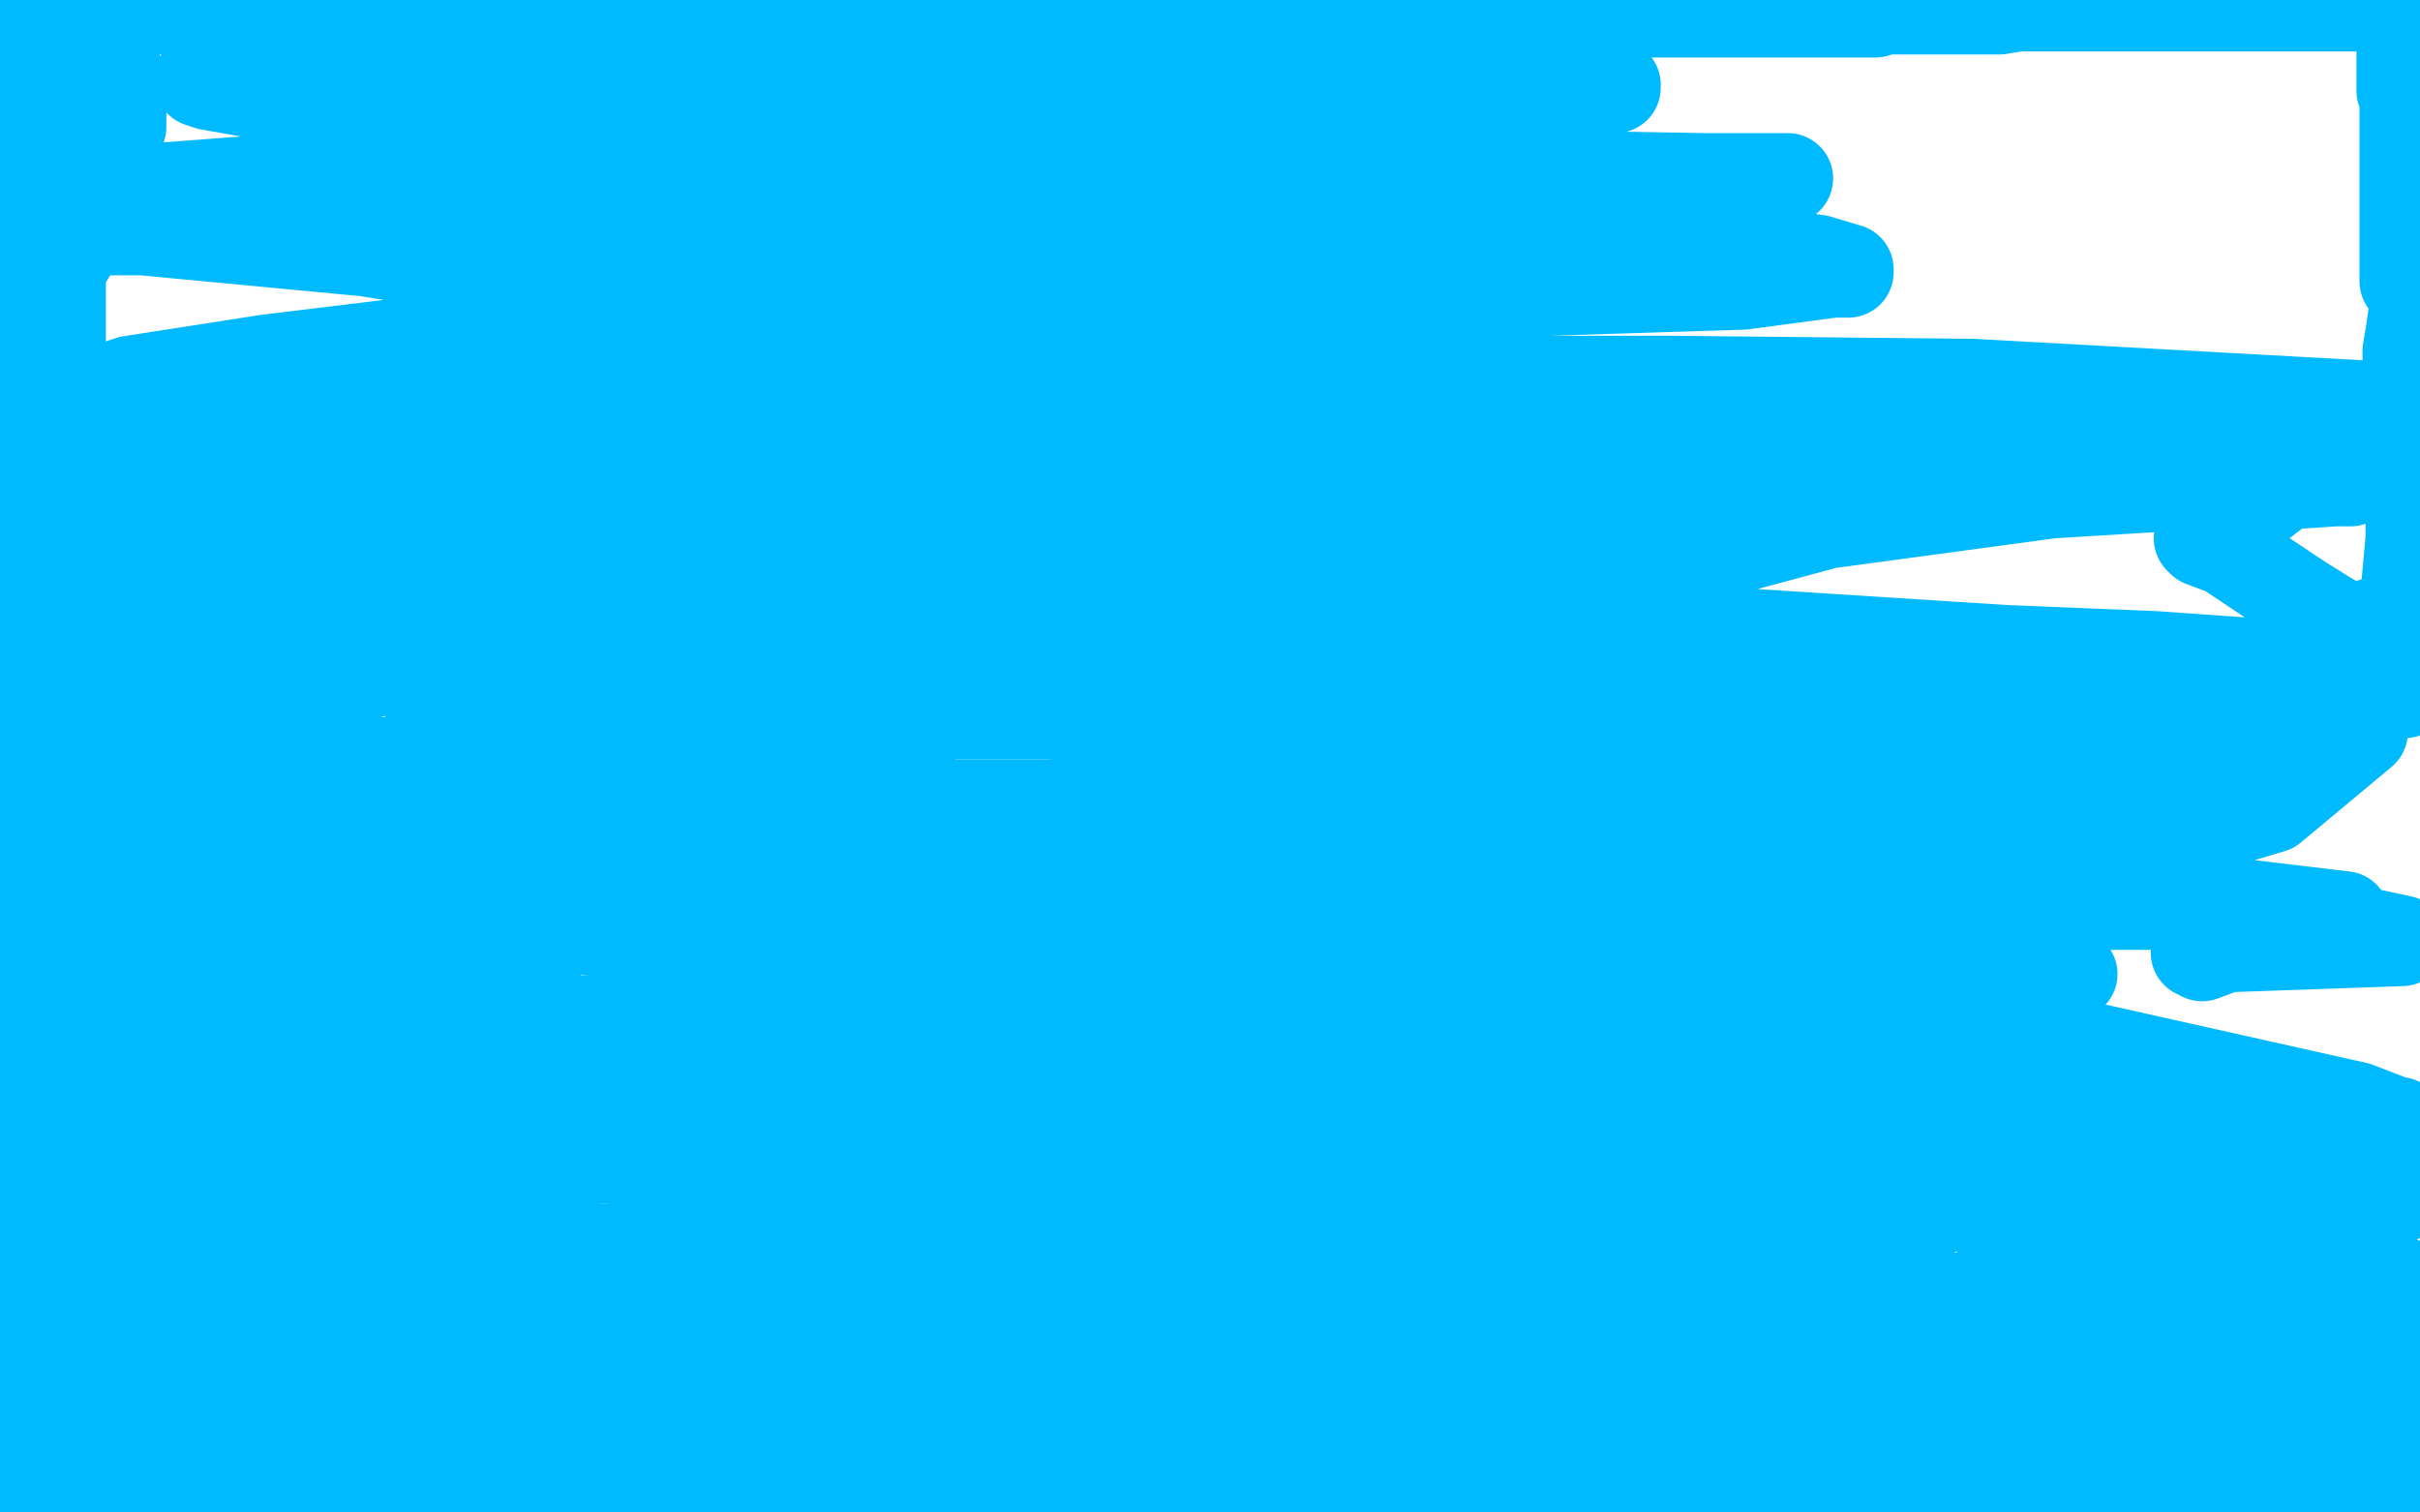 <?xml version="1.0" standalone="no"?>
<!DOCTYPE svg PUBLIC "-//W3C//DTD SVG 1.1//EN"
"http://www.w3.org/Graphics/SVG/1.1/DTD/svg11.dtd">

<svg width="800" height="500" version="1.1" xmlns="http://www.w3.org/2000/svg" xmlns:xlink="http://www.w3.org/1999/xlink" style="stroke-antialiasing: false"><desc>This SVG has been created on https://colorillo.com/</desc><rect x='0' y='0' width='800' height='500' style='fill: rgb(255,255,255); stroke-width:0' /><polyline points="11,490 11,489 11,489 11,488 11,488 11,487 11,487 11,486 11,486 11,483 11,483 11,481 11,481 11,480 11,480 11,478 11,475 11,473 11,472 11,469 11,466 11,465 11,462 11,460 11,457 11,454 11,450 11,446 11,442 11,438 11,434 11,429 11,425 11,422 11,420 11,417 11,414 11,412 11,408 11,402 11,398 11,394 11,392 11,391 11,388 10,387 10,383 10,380 10,375 10,372 10,368 10,364 10,359 10,353 10,348 10,344 10,341 10,338 10,335 10,331 10,328 10,324 10,321 10,318 10,316 10,313 10,309 10,305 10,301 10,298 10,292 10,287 10,281 10,275 9,268 9,263 8,257 8,252 7,248 7,244 7,240 7,235 7,232 7,229 7,228 7,223 7,217 7,211 7,202 8,192 8,183 8,174 8,166 8,160 8,157 8,155 8,153 8,152 8,150 9,146 9,143 9,141 9,137 9,133 9,129 9,126 9,122 9,117 9,113 9,109 9,103 9,99 9,95 9,91 9,86 9,82 9,78 8,76 8,73 7,70 7,68 6,64 6,62 6,61 6,58 6,54 6,51 6,48 6,46 6,43 6,39 6,30 6,24 7,18 7,12 7,8 7,6 7,5 7,4 7,3 7,2 8,2 12,1 15,1 18,1 19,1 20,1 21,1 22,1 23,1 23,2 23,3 24,4 24,5 24,6 24,7 24,8 24,10 23,13 22,15 21,19 21,20 20,23 20,25 20,27 20,30 20,31 20,32 20,33 20,34 20,35 20,37 20,38 20,41 20,43 20,46 20,48 20,51 20,54 20,56 20,59 20,62 20,65 20,68 20,70 20,74 20,78 20,82 20,86 20,89 20,91 20,94 20,95 20,97 20,100 20,103 20,106 20,110 20,112 20,115 20,118 20,121 20,127 20,132 20,138 20,142 20,146 20,149 20,153 20,155 20,159 20,162 20,166 20,171 20,175 20,179 20,183 20,187 20,192 20,198 20,202 19,206 19,209 19,213 19,216 19,218 19,220 18,223 18,224 18,227 18,229 18,230 18,233 18,234 18,237 18,239 18,242 18,246 18,251 17,257 16,263 15,269 14,279 11,288 10,296 8,304 8,310 7,316 7,320 7,325 7,328 7,330 7,331 6,334 6,336 6,337 6,338 6,339 6,340 6,341 6,342 5,343 5,344 5,345 5,346 5,347 5,348 5,349 5,350 5,351 5,352 5,353 5,354 5,355 5,356 5,357 5,358 5,359 6,360 6,361 7,364 7,366 8,369 8,371 9,372 10,374 11,377 12,379 13,382 15,384 16,385 16,386 17,386 17,387 18,387 19,387 20,387 21,387 23,387 26,387 28,387 29,387 30,387 31,387 32,387 33,386 34,386 34,385 35,385 36,384 38,384 38,383 39,383 40,383 42,383 46,383 49,383 53,382 55,382 56,382 57,382 58,382 59,382 60,382 61,382 62,382 63,382 64,382 65,382 68,382 69,382 71,382 74,381 76,381 80,381 84,381 88,381 92,381 96,381 99,381 105,381 109,381 114,381 120,381 127,382 133,382 141,382 148,382 155,382 162,382 170,383 179,383 191,383 201,383 211,384 226,384 239,385 258,385 273,386 292,387 307,387 324,388 345,389 366,392 381,393 399,394 413,394 429,395 444,396 455,396 471,396 483,396 496,396 503,396 512,396 518,396 527,396 536,396 545,396 557,396 566,396 575,396 583,396 592,396 599,396 609,396 618,396 630,396 636,396 648,396 660,396 669,396 682,396 690,396 699,396 706,396 712,396 720,396 733,396 743,396 753,396 761,396 771,396 780,396 793,396 552,393 544,393 535,393 523,393 511,393 496,392 489,392 483,392 477,392 466,391 455,390 445,390 439,390 428,389 417,389 398,386 380,384 368,382 356,382 349,382 335,382 318,381 303,381 284,380 266,379 249,379 219,376 189,373 162,371 145,369 135,368 133,368 132,368 131,367 138,366 169,357 237,350 382,346 567,346 612,324 386,315 246,309 157,306 147,305 150,304 162,299 211,289 300,282 369,282 435,283 456,284 457,284 456,284 447,285 416,287 388,287 368,288 359,289 346,290 325,290 310,290 313,289 357,281 473,271 572,269 631,268 668,268 669,268 667,268 633,264 516,253 278,229 91,212 15,178 118,175 205,176 326,180 394,181 424,182 444,183 445,183 441,184 410,185 359,186 252,184 184,183 145,183 140,183 142,182 161,176 211,170 281,168 396,168 484,169 531,169 559,169 567,169 562,169 526,169 478,169 351,165 262,164 184,164 161,164 153,163 158,161 188,155 282,145 762,144 779,134 652,127 553,126 435,126 330,124 283,122 249,119 244,117 263,110 284,105 355,98 512,96 576,94 606,90 611,90 611,89 601,86 564,81 511,79 464,79 417,80 328,80 294,80 282,80 285,77 314,68 348,63 421,60 483,60 539,59 567,59 587,59 591,59 590,59 563,59 507,58 381,52 266,47 182,41 114,34 86,31 69,28 66,27 66,26 71,22 96,17 164,13 258,13 358,19 457,25 522,28 534,28 534,29 526,29 492,30 438,32 323,35 249,38 190,40 163,40 150,40 148,40 158,40 188,40 216,40 272,42 340,49 364,51 365,52 358,52 311,54 204,55 108,58 16,65 5,76 47,76 121,83 195,95 211,98 213,98 194,104 129,114 88,119 43,126 34,129 33,129 36,129 65,127 102,126 149,125 197,124 221,123 227,123 225,123 194,129 121,139 34,148 83,178 178,191 215,197 234,201 238,203 229,205 182,214 117,223 49,233 26,239 20,241 19,242 22,242 34,242 75,247 117,251 186,259 217,263 253,267 271,268 274,269 272,270 247,273 178,279 100,281 9,285 4,289 83,294 172,302 240,309 299,318 323,321 329,324 329,325 323,326 297,331 231,336 146,339 8,340 100,361 221,378 287,385 350,393 401,402 419,406 420,406 417,408 392,413 339,418 264,421 218,424 167,428 140,430 133,431 138,431 186,429 244,427 318,427 386,427 417,427 430,427 424,429 396,433 353,435 249,437 177,437 95,437 56,438 30,439 29,439 30,439 48,440 129,441 250,441 383,441 520,443 587,445 646,450 675,454 685,457 684,459 660,464 548,471 432,472 348,472 292,472 267,475 272,476 285,475 332,475 392,475 486,474 607,473 671,471 705,471 729,471 732,472 728,474 642,495 304,499 263,498 269,496 288,491 340,476 410,462" style="fill: none; stroke: #00baff; stroke-width: 30; stroke-linejoin: round; stroke-linecap: round; stroke-antialiasing: false; stroke-antialias: 0; opacity: 1.0"/>
<polyline points="612,388 497,357 349,320 296,309 287,308 288,306 312,294 390,269" style="fill: none; stroke: #00baff; stroke-width: 30; stroke-linejoin: round; stroke-linecap: round; stroke-antialiasing: false; stroke-antialias: 0; opacity: 1.0"/>
<polyline points="410,462 648,429 678,424 690,420 693,417 693,416 677,407 612,388" style="fill: none; stroke: #00baff; stroke-width: 30; stroke-linejoin: round; stroke-linecap: round; stroke-antialiasing: false; stroke-antialias: 0; opacity: 1.0"/>
<polyline points="390,269 499,251 647,239 784,235 765,236 671,236 611,237 602,238 604,238 623,235 702,229 763,227 724,273 662,302 619,325 608,336 607,339 610,342 634,351 686,363 740,370 763,370 772,369 779,369 778,369 766,370 725,376 665,378 630,380 623,381 629,381 659,378 709,377 752,375 777,374 792,372 793,371 792,371 779,366 694,347 597,328 484,305 400,284 389,281 389,280 408,268 445,256 525,241 610,242 697,254 732,257 745,258 743,259 719,260 651,260 553,258 464,257 452,257 457,257 490,254 546,253 737,298 699,298 668,298 667,299 677,299 738,299 794,311 737,313 726,315 728,316 744,310 775,303 708,295 684,294 678,294 679,292 691,285 751,267 781,242 756,242 738,243 731,244 728,244 733,243 752,237 768,232 787,230 795,227 792,224 769,221 712,217 663,215 569,209 524,203 520,202 524,199 552,187 604,173 678,163 727,160 757,160 772,159 777,159 768,158 585,158 498,158 443,158 434,158 437,158 467,151 527,145 648,139 699,139 747,140 758,141 758,143 758,145 758,152 758,156 753,162 740,172 731,177 727,178 728,179 736,182 748,190 760,198 768,203 773,206 776,207 778,207 782,207 790,204 797,199 797,178 796,189 795,200 794,207 794,226 795,229 795,227 796,220 797,210 797,199 797,190 797,179 797,174 797,168 797,165 797,161 796,157 796,155 796,154 796,152 796,151 796,149 796,144 796,141 796,137 796,134 796,130 796,127 796,125 796,121 796,116 797,110 798,103 799,96 799,92 799,27 799,30 798,36 797,43 796,52 796,62 795,74 795,81 795,85 795,88 795,91 795,92 795,93 795,92 795,88 795,83 795,75 795,66 795,57 795,51 795,46 795,43 795,40 795,38 795,36 795,35 795,34 795,33 795,32 794,30 794,27 794,23 794,19 794,15 794,12 794,8 794,6 794,4 794,3 794,2 794,1 793,0 791,0 788,0 784,1 778,2 771,2 766,2 762,2 754,2 752,2 748,2 742,2 738,2 733,2 730,2 726,2 722,2 715,2 702,2 692,2 683,2 677,2 671,2 667,2 661,3 655,3 645,3 636,3 628,3 622,3 620,4 615,4 609,4 603,4 596,4 590,4 584,4 578,4 571,4 566,4 560,4 553,4 540,4 530,3 517,3 504,3 483,1 468,1 246,0 270,1 299,4 341,5 359,5 370,5 379,5 385,5 387,5 390,5 393,5 395,5 403,5 409,5 422,5 431,5 430,5 424,6 416,7 395,8 364,8 316,8 259,8 215,8 172,7 122,4 96,3 81,3 69,3 65,3 62,3 60,3 55,3 52,3 51,3 50,3 47,3 43,3 39,3 37,5 37,7 37,13 37,16 38,21 38,23 39,24 39,25 40,27 40,29 40,30 40,32 40,33 40,34 40,35 40,37 40,40 40,41 40,42 39,44 39,45 38,45 38,47 38,48 38,49 38,51 38,52 38,53 38,56 37,59 35,63 25,81 20,89 17,93 15,98 12,102 10,104 9,104 7,105 6,106 5,106 4,106 3,106 2,107 1,107 1,108 301,498 303,497 305,496 305,495 306,494 307,494 306,494 301,494 297,495 293,495 289,495 285,495 281,495 277,495 271,495 266,494 259,493 253,493 249,492 245,492 242,492 240,492 235,492 230,492 224,492 220,492 214,492 210,492 204,492 195,492 188,492 182,492 177,492 171,492 166,492 159,492 152,492 144,492 138,492 132,492 126,492 119,492 112,492 106,492 98,492 93,492 87,492 84,492 79,492 76,492 71,492 68,492 64,492 53,491 52,491 50,490 49,490 48,490 46,490 45,490 44,490 43,489 42,489 41,489 40,489 39,489 38,488 36,488 35,488 34,488 33,488 32,488 31,488 29,488 26,488 24,488 23,487 21,486 20,486 19,486 18,486 17,486 17,485 17,484 18,482 21,479 23,477 26,476 29,474 31,473 34,471 40,468 44,467 47,466 48,465 51,464 52,464 55,463 56,463 57,463 60,463 63,463 66,463 68,463 74,463 80,463 86,463 90,463 93,464 95,464 98,464 103,464 112,465 119,465 124,466 130,466 134,466 138,466 144,466 151,466 156,466 160,466 164,466 168,466 174,466 180,466 186,466 195,466 200,466 204,466 212,466 225,466 229,466 231,466 235,466 239,466 242,466 246,466 247,466 248,466 251,466 255,466 260,466 266,466 270,466 272,466 269,466 260,467 242,467 226,467 198,467 175,467 139,464 107,462 80,458 64,456 49,455 41,454 32,454 27,454 26,454 21,454 17,453 13,453 11,453 10,453 12,453 21,453 28,453 38,453 45,453 55,453 67,453 89,453 114,454 132,454 150,455 165,455 183,455 201,455 220,456 232,456 244,456 256,457 271,457 282,457 291,457 300,457 305,457 312,458 321,458 330,458 336,458 341,459 346,459 353,459 361,459 371,459 376,459 382,459 388,459 394,459 405,459 412,459 422,459 431,459 440,459 449,459 478,458 488,458 500,458 512,458 524,458 539,458 551,458 563,458 573,459 585,459 594,459 609,459 622,460 635,460 651,461 665,461 686,464 702,465 717,467 724,467 727,467 728,467 728,468 729,469 730,472 731,474 731,475 732,478 732,479 732,480 732,482 732,485 733,486 735,486 738,487 741,487 746,488 751,489 758,490 763,490 767,490 771,490 772,490 775,489 776,489 777,489 779,489 782,489 784,489 788,489 792,489 797,489 797,489 784,489 778,489 773,489 767,489 758,489 749,489 743,489 738,489 735,489 732,489 730,489 727,489 724,489 722,489 719,489 718,490 717,490 716,490 704,490 702,490 701,490 700,490 699,490 698,490 696,490 693,490 689,490 686,490 687,490 691,490 695,490 703,490 716,491 728,491 745,491 758,491 773,490 782,488 787,486 789,486 790,485 790,484 790,483 790,482 790,481 790,480 790,479 790,478 790,477 790,475 790,474 790,473 790,470 790,468 790,467 789,464 789,463 788,462 787,461 784,460 779,459 775,459 770,459 767,459 762,461 761,461 760,462 759,463 759,464 759,465 760,467 766,471 775,476 791,481 795,433 780,426 764,420 751,418 739,417 731,417 722,419 715,423 712,426 712,431 712,435 716,441 744,460 763,465 782,466 795,465 785,442 771,447 761,451 755,454 754,455 753,457 755,457 759,457 763,453 767,448 771,440 777,434 781,428 785,423 786,420 786,418 786,417 785,417 780,416 770,416 762,416 752,417 745,420 741,424 740,425 740,426 740,428 740,429 740,431 740,432 740,433 739,433 738,433 737,434 737,435 737,436 739,436 746,436 756,435 764,433 773,430 782,428 791,427 797,426 799,426 799,425 798,425 789,425 778,425 766,426 754,429 746,431 740,432 734,432 731,432 730,432 729,433 728,433 726,434 724,434 721,435 718,435 712,436 701,437 698,437 694,437 689,437 685,437 680,437 676,437 673,437 670,437 667,437 663,437 657,437 648,436 643,436 640,435 638,435 634,434 629,433 621,432 615,432 609,431 605,430 598,430 588,430 581,430 572,429 564,429 554,428 545,428 537,428 531,428 525,428 517,428 504,428 493,428 484,428 480,428 478,428 475,428 472,428 468,428 467,428 465,427 472,424 492,417 534,408 566,406 594,403 609,403 622,403 629,403 632,403 634,403 635,404 630,405 616,407 586,410 544,411 519,411 490,411 466,411 453,411 447,411 441,411 438,411 437,411 436,411 435,412 432,413 430,413 429,414 427,414 422,414 413,414 401,414 389,414 373,414 335,413 329,413 321,413 315,413 310,414 307,415 306,415 305,415 302,415 297,415 291,414 288,414 281,413 274,413 264,412 257,412 248,412 239,412 232,412 224,412 217,412 208,413 199,413 187,413 174,413 162,413 157,413 152,413 148,413 144,413 139,413 136,413 134,413 133,413 128,413 126,413 122,413 119,413 117,413 114,413 110,413 103,413 96,414 91,414 87,414 84,414 80,414 74,414 70,414 66,414 65,415 63,415 60,415 56,415 51,415 49,415 46,415 43,415 37,415 32,415 29,415 28,414 28,413 29,410 31,408 33,406 38,403 43,402 50,401 62,401 71,401 75,401 83,401 91,401 100,401 108,401 112,401 115,401 117,401 133,401 139,400 142,399 143,399 140,399 133,399 122,399 103,397 85,394 70,391 57,387 46,383 34,377 27,375 24,374 24,373 24,372 25,371 25,369 25,368 25,366 26,364 26,362 26,357 26,355 26,351 26,350 26,348 26,344 26,338 26,332 55,315 56,315 57,314 59,314 61,313 66,313 76,312 81,312 85,312 88,312 89,312 89,311 91,311 93,311 95,311 98,311 99,311 101,311 102,311 103,311 104,311 106,311 107,311 114,312 118,313 119,313 119,314 121,315 122,315 123,315 123,316 117,316 113,317 110,317 111,317 114,317 120,317 132,317 147,318 159,319 172,322 177,322 173,323 161,323 139,323 116,323 86,322 60,319 38,317 27,315 24,315 24,314 24,315 25,319 25,326 28,338 33,348 44,361 55,369 60,371 62,371 63,371 64,371 65,370 66,370 67,369 68,369 69,369 79,370 95,373 116,380 138,386 155,392 167,396 172,398 173,398 174,398 177,399 180,400 183,400 183,398 184,395 185,388 186,381 189,371 191,362 195,350 198,343 200,341 203,339 203,338 204,338 205,338 206,337 209,337 212,336 213,336 217,336 226,336 251,337 279,342 297,348 315,354 325,356 334,359 335,360 336,360 344,360 353,360 358,360 362,360 363,360 366,360 373,360 389,360 407,360 420,360 424,360 425,360 426,360 427,360 428,360 430,360 435,361 447,362 461,364 471,365 473,365 474,365 476,365 477,366 478,366 479,366 480,366 484,367 496,371 506,373 513,376 514,376 514,377 514,378 513,381 510,385 505,389 498,395 491,400 484,405 479,407 475,408 473,408 472,408 471,408 470,408 467,408 463,409 455,412 451,415 447,417 444,418 442,419 441,422 440,422 439,423 438,424 438,422 436,415 429,404 416,395 404,389 394,386 385,385 373,384 362,384 344,384 330,384 317,383 308,382 301,382 299,382 298,382 296,381 294,381 293,380 289,379 283,378 277,375 273,372 273,370 273,366 275,361 278,354 279,351 279,350 280,350 290,350 303,350 323,354 336,357 348,360 359,364 366,366 367,367 367,368 365,370 353,374 342,377 333,379 327,380 318,381 313,381 310,379 310,378" style="fill: none; stroke: #00baff; stroke-width: 30; stroke-linejoin: round; stroke-linecap: round; stroke-antialiasing: false; stroke-antialias: 0; opacity: 1.0"/>
<polyline points="309,368 308,368 308,368 307,368 307,368 306,368 306,368 304,368 300,368 295,368 294,369 296,369 317,367 339,365 372,364 416,363 450,362 477,362 501,361 515,361 519,361 521,360 522,360 524,359 527,359 533,359 537,359 538,359 539,359 540,359 542,359 544,359 546,359 547,359 548,358 549,358 555,358 562,358 572,358 577,358 582,358 583,358 585,358 586,358 589,358 597,358 604,358 607,358 608,358 609,358 610,358 611,358 612,358 612,359 612,360 613,361 614,362 616,363 617,363 621,363 628,361 637,359" style="fill: none; stroke: #00baff; stroke-width: 30; stroke-linejoin: round; stroke-linecap: round; stroke-antialiasing: false; stroke-antialias: 0; opacity: 1.0"/>
<polyline points="685,322 684,322 684,322 681,322 681,322 677,322 677,322 673,322 673,322 667,322 667,322 665,322 665,322 664,323 664,323 663,323 662,323 661,323 660,323 659,323 658,323 657,320 656,319 652,318 646,315 636,313 633,313 632,313 631,313 630,313 628,312 626,311 622,308 620,307 617,306 614,305 610,302 608,301 606,301 605,301 602,301 600,301 597,301 595,301 578,300 568,299 559,299 550,299 545,299 538,299 534,299 530,299 526,299 520,299 514,299 512,299 511,299 510,299 509,299 508,299 506,299 502,299 499,299 497,299 496,299 494,299 493,299 492,299 489,299 485,298 479,297 470,294 465,294 461,294 460,294 461,293 466,293 475,293 490,293 508,293 542,293 571,293 594,293 609,293 621,293 626,293 627,293 629,293 632,293 638,293 642,293 645,293 649,293 650,293 651,293 652,293 653,293 651,293 645,293 632,291 604,282 580,273 556,265 538,257 519,250 506,246 485,243 482,243 480,243 477,243 473,243 464,243 457,243 452,243 448,243 442,243 431,243 416,241 400,238 395,238 391,237 388,237 381,236 372,236 364,236 360,236 355,236 353,236 347,236 338,236 330,236 323,236 317,236 310,236 301,236 289,235 278,234 269,233 264,232 261,231 260,230 257,229 256,228 255,227 255,225 254,224 254,222 254,219 254,217 255,214 256,211 258,209 259,208 261,207 262,206 263,206 264,206 265,206 269,206 274,206 276,207 279,207 280,207 282,207 289,208 295,208 302,208 306,208 308,208 309,208 310,208 312,209 318,209 325,209 335,210 344,211 353,211 366,212 378,213 398,214 419,217 433,219 441,219 447,220 449,220 453,220 456,220 462,221 471,221 481,221 488,221 494,221 499,221 531,221 537,221 540,221 541,221 542,221 543,221 546,221 547,221 549,221 551,221 555,221 561,221 562,221 564,220 564,219 565,218 566,218 569,217 572,217 575,217 577,217 578,217 579,217 580,217 581,217 584,217 589,217" style="fill: none; stroke: #00baff; stroke-width: 30; stroke-linejoin: round; stroke-linecap: round; stroke-antialiasing: false; stroke-antialias: 0; opacity: 1.0"/>
<polyline points="589,217 592,217 593,217 591,217 589,217 580,217 564,217 550,217 531,216 517,215 502,212 492,211 484,210 478,210 468,207 462,207 452,206 443,205 425,202 410,199 402,198 401,198 405,198 422,198 454,197 482,197 507,196 522,196 529,196 526,197 511,203 498,210 490,214 483,218 476,221 465,225 450,231 434,238 429,241 425,242 422,244 417,246 411,249 407,253 403,255 399,258 391,260 371,263 350,266 340,266 333,266 330,266 327,266 323,266 315,266 309,266 303,266 301,266 300,266 298,266 294,266 288,266 284,266 277,266 273,266 268,265 259,264 251,263 238,262 226,261 213,259 204,258 200,258 198,257 195,257 191,256 185,255 181,254 178,254 177,254 175,253 174,253 174,251 174,248 173,247 173,246 172,246 170,246 166,246 152,245 144,244 141,244 141,243 143,243 149,243 162,243 174,243 192,244 207,244 228,244 249,244 292,249 293,249 294,249 295,249 298,249 300,249 301,249 300,249 294,250 285,251 265,254 245,256 208,257 174,257 134,257 103,256 81,255 70,255 67,255 66,255 65,255 64,256 63,257 61,258 55,259 43,262 31,263 28,263 29,263 30,262 32,258 35,253 36,246 36,242 36,238 36,236 36,229 35,223 33,218 33,215 33,214 33,213 33,212 33,211 33,210 36,210 42,209 48,209 56,209 64,209 76,209 86,209 93,209 99,209 100,209 102,209 103,209 103,208 103,207 104,204 105,201 110,196 118,190 129,185 134,183 135,183 136,182 138,182 145,182 147,182 152,182 157,182 159,181 159,180 159,179 158,177 150,170 138,161 136,160 135,160 134,160 133,160 132,160 130,160 126,160 120,159 108,156 102,155 100,155 98,155 97,155 96,155 93,157 90,160 83,163 77,166 71,168 70,169 70,170 70,171 72,173 81,179 94,186 104,190 110,193 115,193 118,193 121,193 123,194 124,194 126,195 129,196 135,198 144,202 165,208 183,211 192,211 199,209 209,205 220,199 229,192 242,182 251,173 259,166 263,162 265,160 265,159 265,158 265,157 265,156 264,155 264,154 262,154 257,154 245,154 230,153 214,152 206,151 202,150 201,149 201,148 203,144 210,137 226,124 241,110 273,60 276,51 277,46 277,44 278,43 278,44 278,45 283,47 292,49 307,50 313,51 313,54 310,60 307,66 302,71 296,77 293,82 292,87 289,92 286,95 282,99 275,104 267,110 257,119 252,124 250,128 249,129 248,130 248,131 247,134 245,136 241,139 239,141 239,142 239,141 239,140 239,139 242,135 248,124 254,111 262,97 265,89 266,85 266,83 267,82 267,81 267,80 267,79 266,78 261,75 257,73 252,70 245,67 237,65 231,64 230,64 229,64 228,65 226,66 223,68 219,72 213,75 209,79 206,80 203,83 198,86 194,87 189,89 187,91 186,91 187,91 198,89 217,85 242,85 257,85 268,85 272,86 273,87 273,88 272,88 269,89 264,89 255,89 245,89 232,86 222,83 209,81 193,79 168,76 160,75 161,76 171,80 182,85 186,85 187,85 188,85 183,85 177,85 171,85 170,85 169,86 170,86 188,89 233,102 263,111 278,116 285,118 286,118" style="fill: none; stroke: #00baff; stroke-width: 30; stroke-linejoin: round; stroke-linecap: round; stroke-antialiasing: false; stroke-antialias: 0; opacity: 1.0"/>
</svg>
